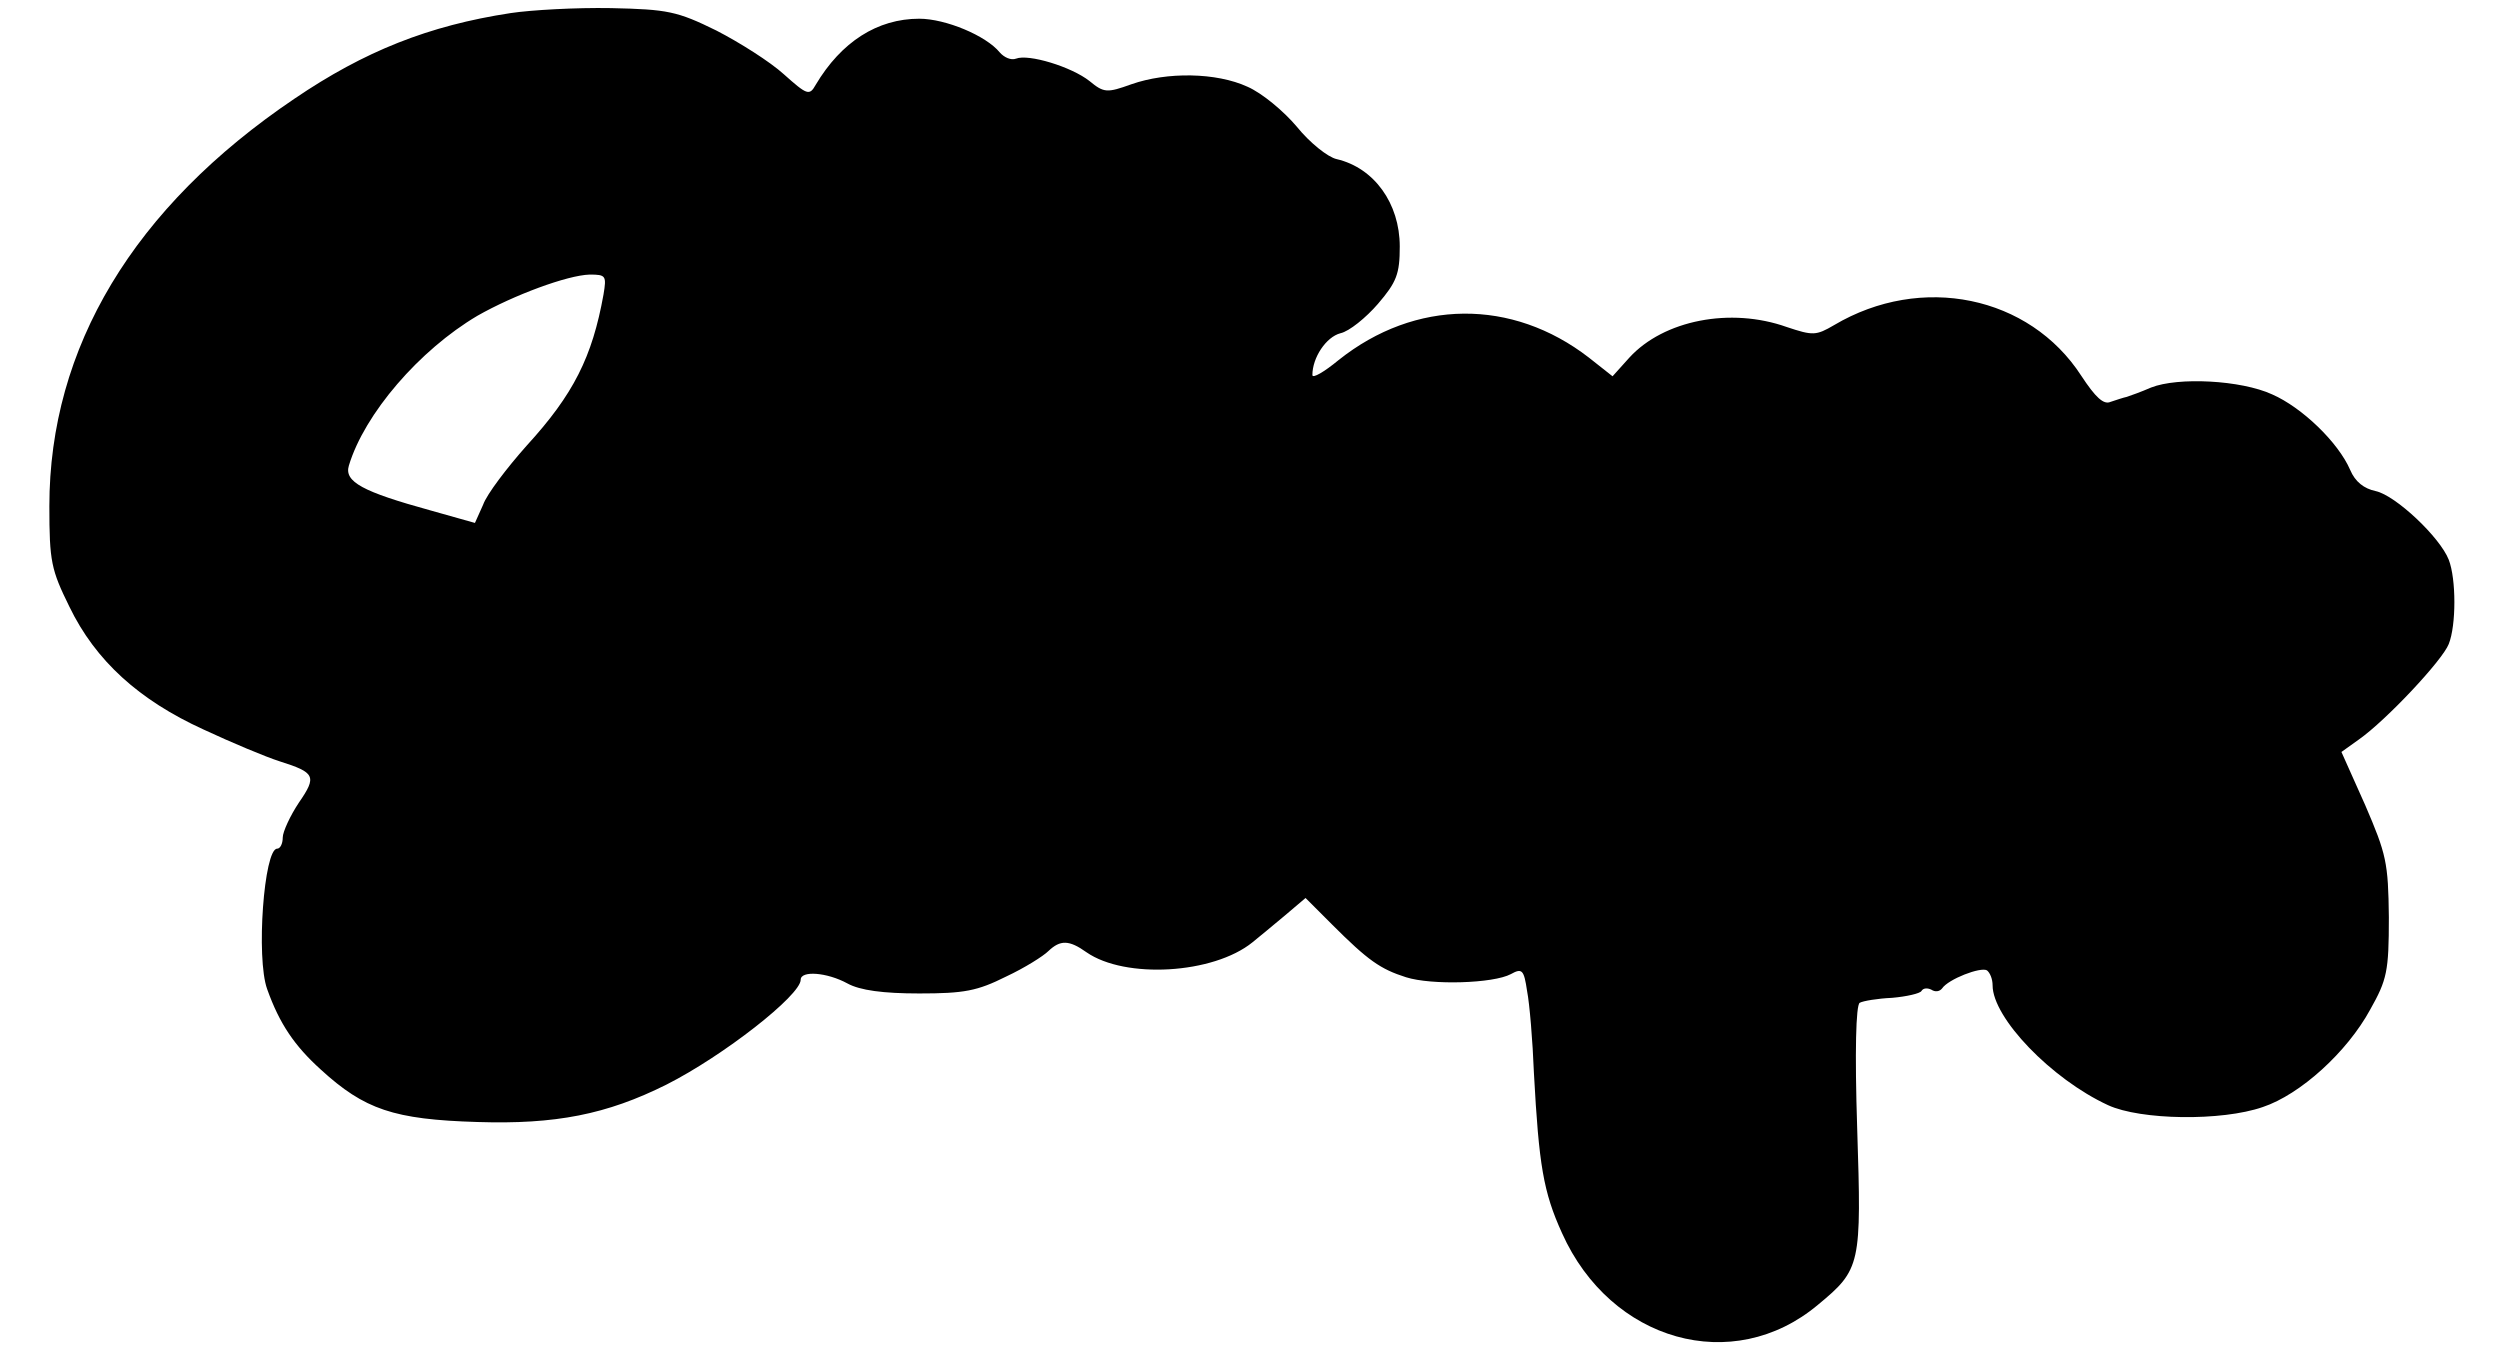 <?xml version="1.0" encoding="UTF-8" standalone="yes"?>
<svg version="1.0" xmlns="http://www.w3.org/2000/svg" width="400" height="215.666" viewBox="0 0 400 216" preserveAspectRatio="xMidYMid meet">
  <g transform="translate(0,216) scale(0.1,-0.1)" fill="#000000" stroke="none">
    <path d="M815 2139 c-131 -20 -234 -61 -346 -137 -258 -174 -393 -399 -393
-653 0 -89 3 -102 32 -161 42 -87 112 -150 215 -197 45 -21 100 -44 122 -51
57 -18 60 -24 31 -66 -14 -21 -26 -47 -26 -56 0 -10 -4 -18 -9 -18 -21 0 -34
-175 -16 -225 20 -56 44 -91 86 -129 70 -64 117 -80 251 -84 125 -4 207 12
303 60 91 46 215 143 215 168 0 15 42 12 75 -6 20 -11 57 -16 115 -16 72 0 93
4 139 27 30 14 60 33 68 41 19 18 33 18 61 -2 62 -43 203 -35 266 16 10 8 34
28 52 43 l33 28 43 -43 c57 -57 77 -71 118 -84 41 -13 140 -10 168 5 18 10 21
7 26 -27 4 -20 9 -80 11 -132 8 -147 15 -190 45 -256 78 -174 274 -229 410
-115 69 57 70 64 63 283 -4 123 -2 197 4 201 5 3 29 7 52 8 23 2 45 7 47 11 3
5 10 5 16 2 6 -4 13 -3 17 2 10 15 62 35 72 29 5 -4 9 -14 9 -24 0 -52 94
-150 185 -192 52 -24 182 -26 248 -3 60 20 135 88 172 156 27 48 30 61 30 148
-1 88 -4 101 -38 180 l-38 85 28 20 c44 31 134 127 144 153 12 30 12 104 0
135 -14 36 -85 103 -117 110 -19 4 -33 15 -41 34 -19 44 -77 100 -125 121 -50
23 -151 28 -194 11 -16 -7 -33 -13 -39 -15 -5 -1 -17 -5 -26 -8 -11 -5 -24 7
-47 42 -83 128 -256 164 -396 81 -29 -17 -34 -17 -76 -3 -90 32 -197 11 -252
-49 l-27 -30 -38 30 c-123 95 -278 94 -401 -4 -23 -19 -42 -30 -42 -24 0 28
22 61 45 67 14 3 41 25 60 47 30 35 35 48 35 92 0 69 -41 126 -101 140 -14 3
-43 26 -64 52 -21 25 -56 54 -79 64 -50 23 -129 24 -186 4 -39 -14 -44 -14
-67 5 -29 23 -98 44 -118 36 -8 -3 -19 2 -26 10 -22 27 -87 54 -129 54 -67 0
-125 -37 -166 -106 -10 -18 -14 -16 -51 17 -22 20 -71 51 -108 70 -63 31 -78
34 -169 36 -56 1 -128 -3 -161 -8z m149 -451 c-18 -100 -48 -160 -123 -242
-32 -36 -64 -78 -70 -95 l-13 -29 -71 20 c-109 30 -139 46 -131 72 25 83 113
185 206 240 58 33 144 65 180 66 26 0 27 -2 22 -32z"/>
  </g>
</svg>